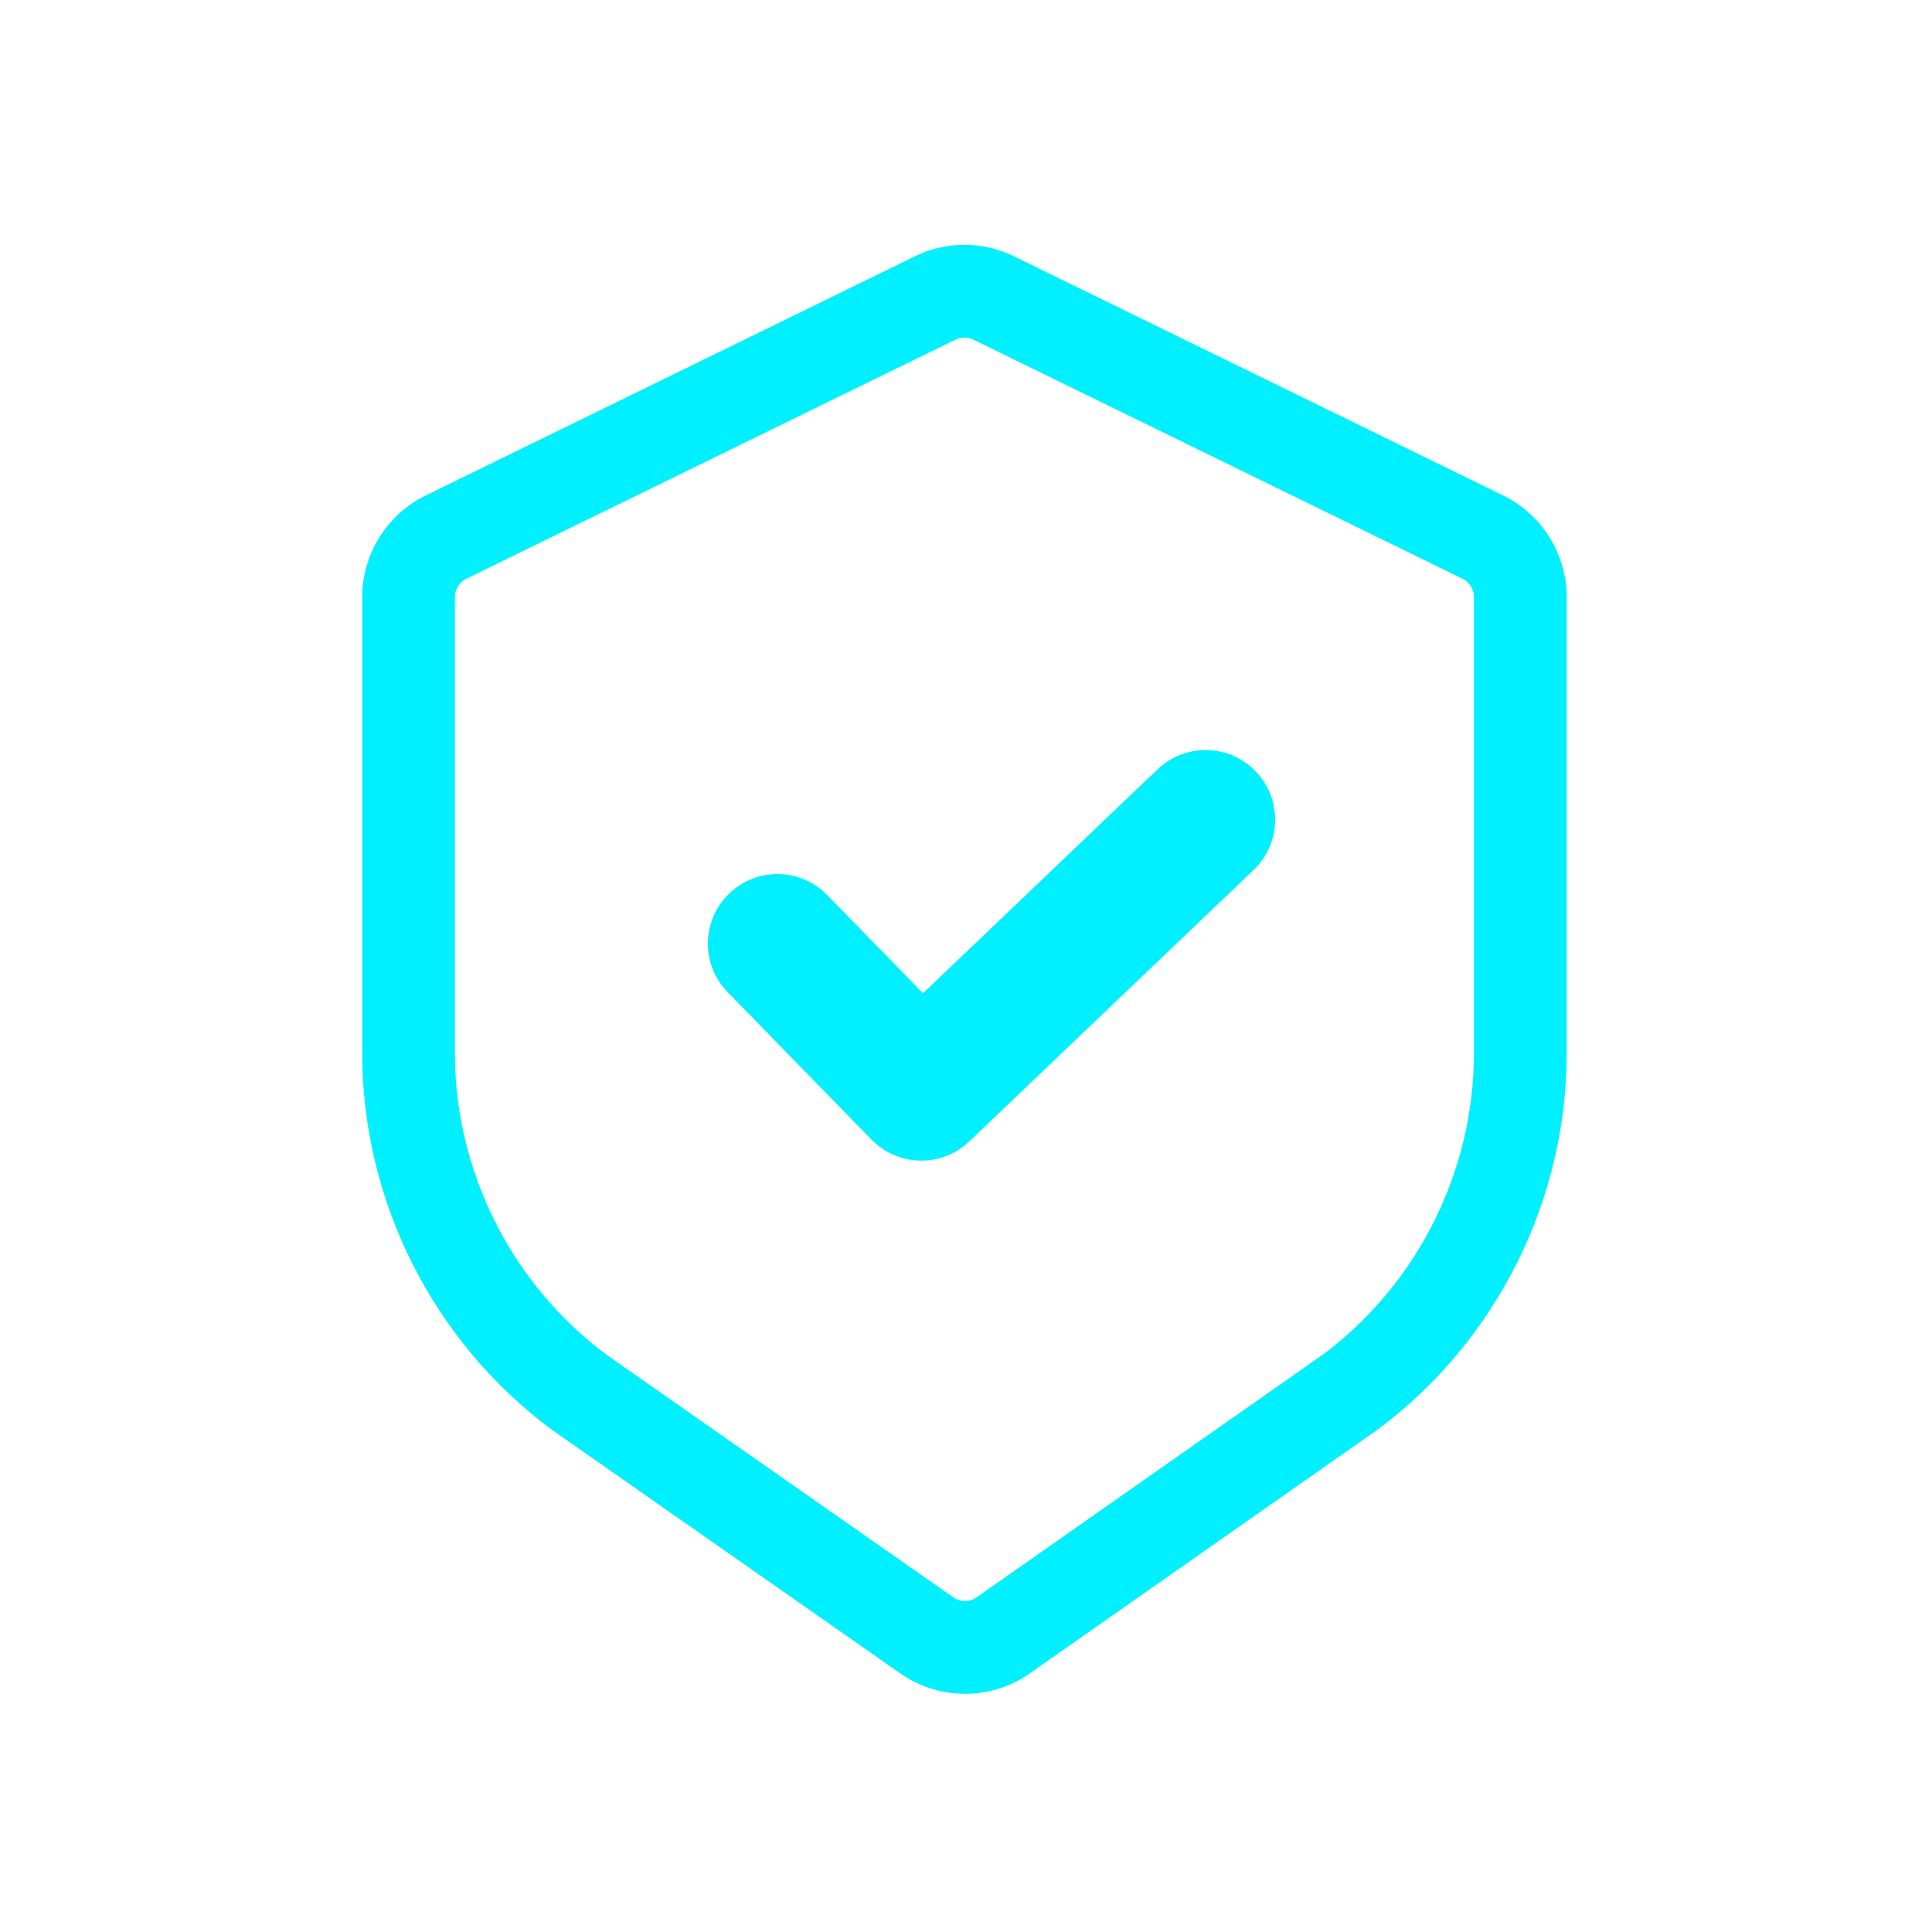 <svg width="64" height="64" viewBox="0 0 64 64" fill="none" xmlns="http://www.w3.org/2000/svg">
<g clip-path="url(#clip0_6367_28577)">
<path d="M31.965 56.108C31.194 56.108 30.452 55.874 29.821 55.432L18.324 47.392C18.296 47.372 18.265 47.351 18.235 47.328C18.233 47.326 18.23 47.325 18.228 47.323C14.326 44.407 11.998 39.758 11.998 34.888V19.777C11.998 18.359 12.821 17.04 14.095 16.416L30.304 8.492C31.349 7.982 32.547 7.982 33.591 8.492L49.8 16.416C51.075 17.04 51.898 18.359 51.898 19.777V34.897C51.898 39.761 49.573 44.407 45.679 47.323C45.641 47.352 45.61 47.374 45.58 47.395L34.113 55.432C33.48 55.876 32.739 56.109 31.966 56.109L31.965 56.108ZM20.062 44.858L20.082 44.872L31.581 52.915C31.806 53.073 32.121 53.073 32.349 52.915L43.844 44.856C46.959 42.524 48.825 38.796 48.825 34.895V19.775C48.825 19.522 48.677 19.285 48.45 19.173L32.241 11.249C32.057 11.158 31.837 11.158 31.653 11.249L15.444 19.173C15.217 19.285 15.069 19.52 15.069 19.774V34.885C15.069 38.79 16.935 42.517 20.062 44.856V44.858Z" fill="#00F0FF"/>
<path d="M30.52 38.446C29.921 38.446 29.322 38.214 28.87 37.752L24.105 32.868C23.216 31.957 23.234 30.498 24.145 29.61C25.056 28.721 26.515 28.739 27.402 29.65L30.575 32.903L38.345 25.485C39.265 24.607 40.724 24.64 41.602 25.56C42.481 26.48 42.447 27.939 41.527 28.818L32.109 37.81C31.664 38.235 31.091 38.447 30.518 38.447L30.52 38.446Z" fill="#00F0FF"/>
</g>
<defs>
<clipPath id="clip0_6367_28577">
<rect width="64" height="64" fill="white"/>
</clipPath>
</defs>
</svg>
